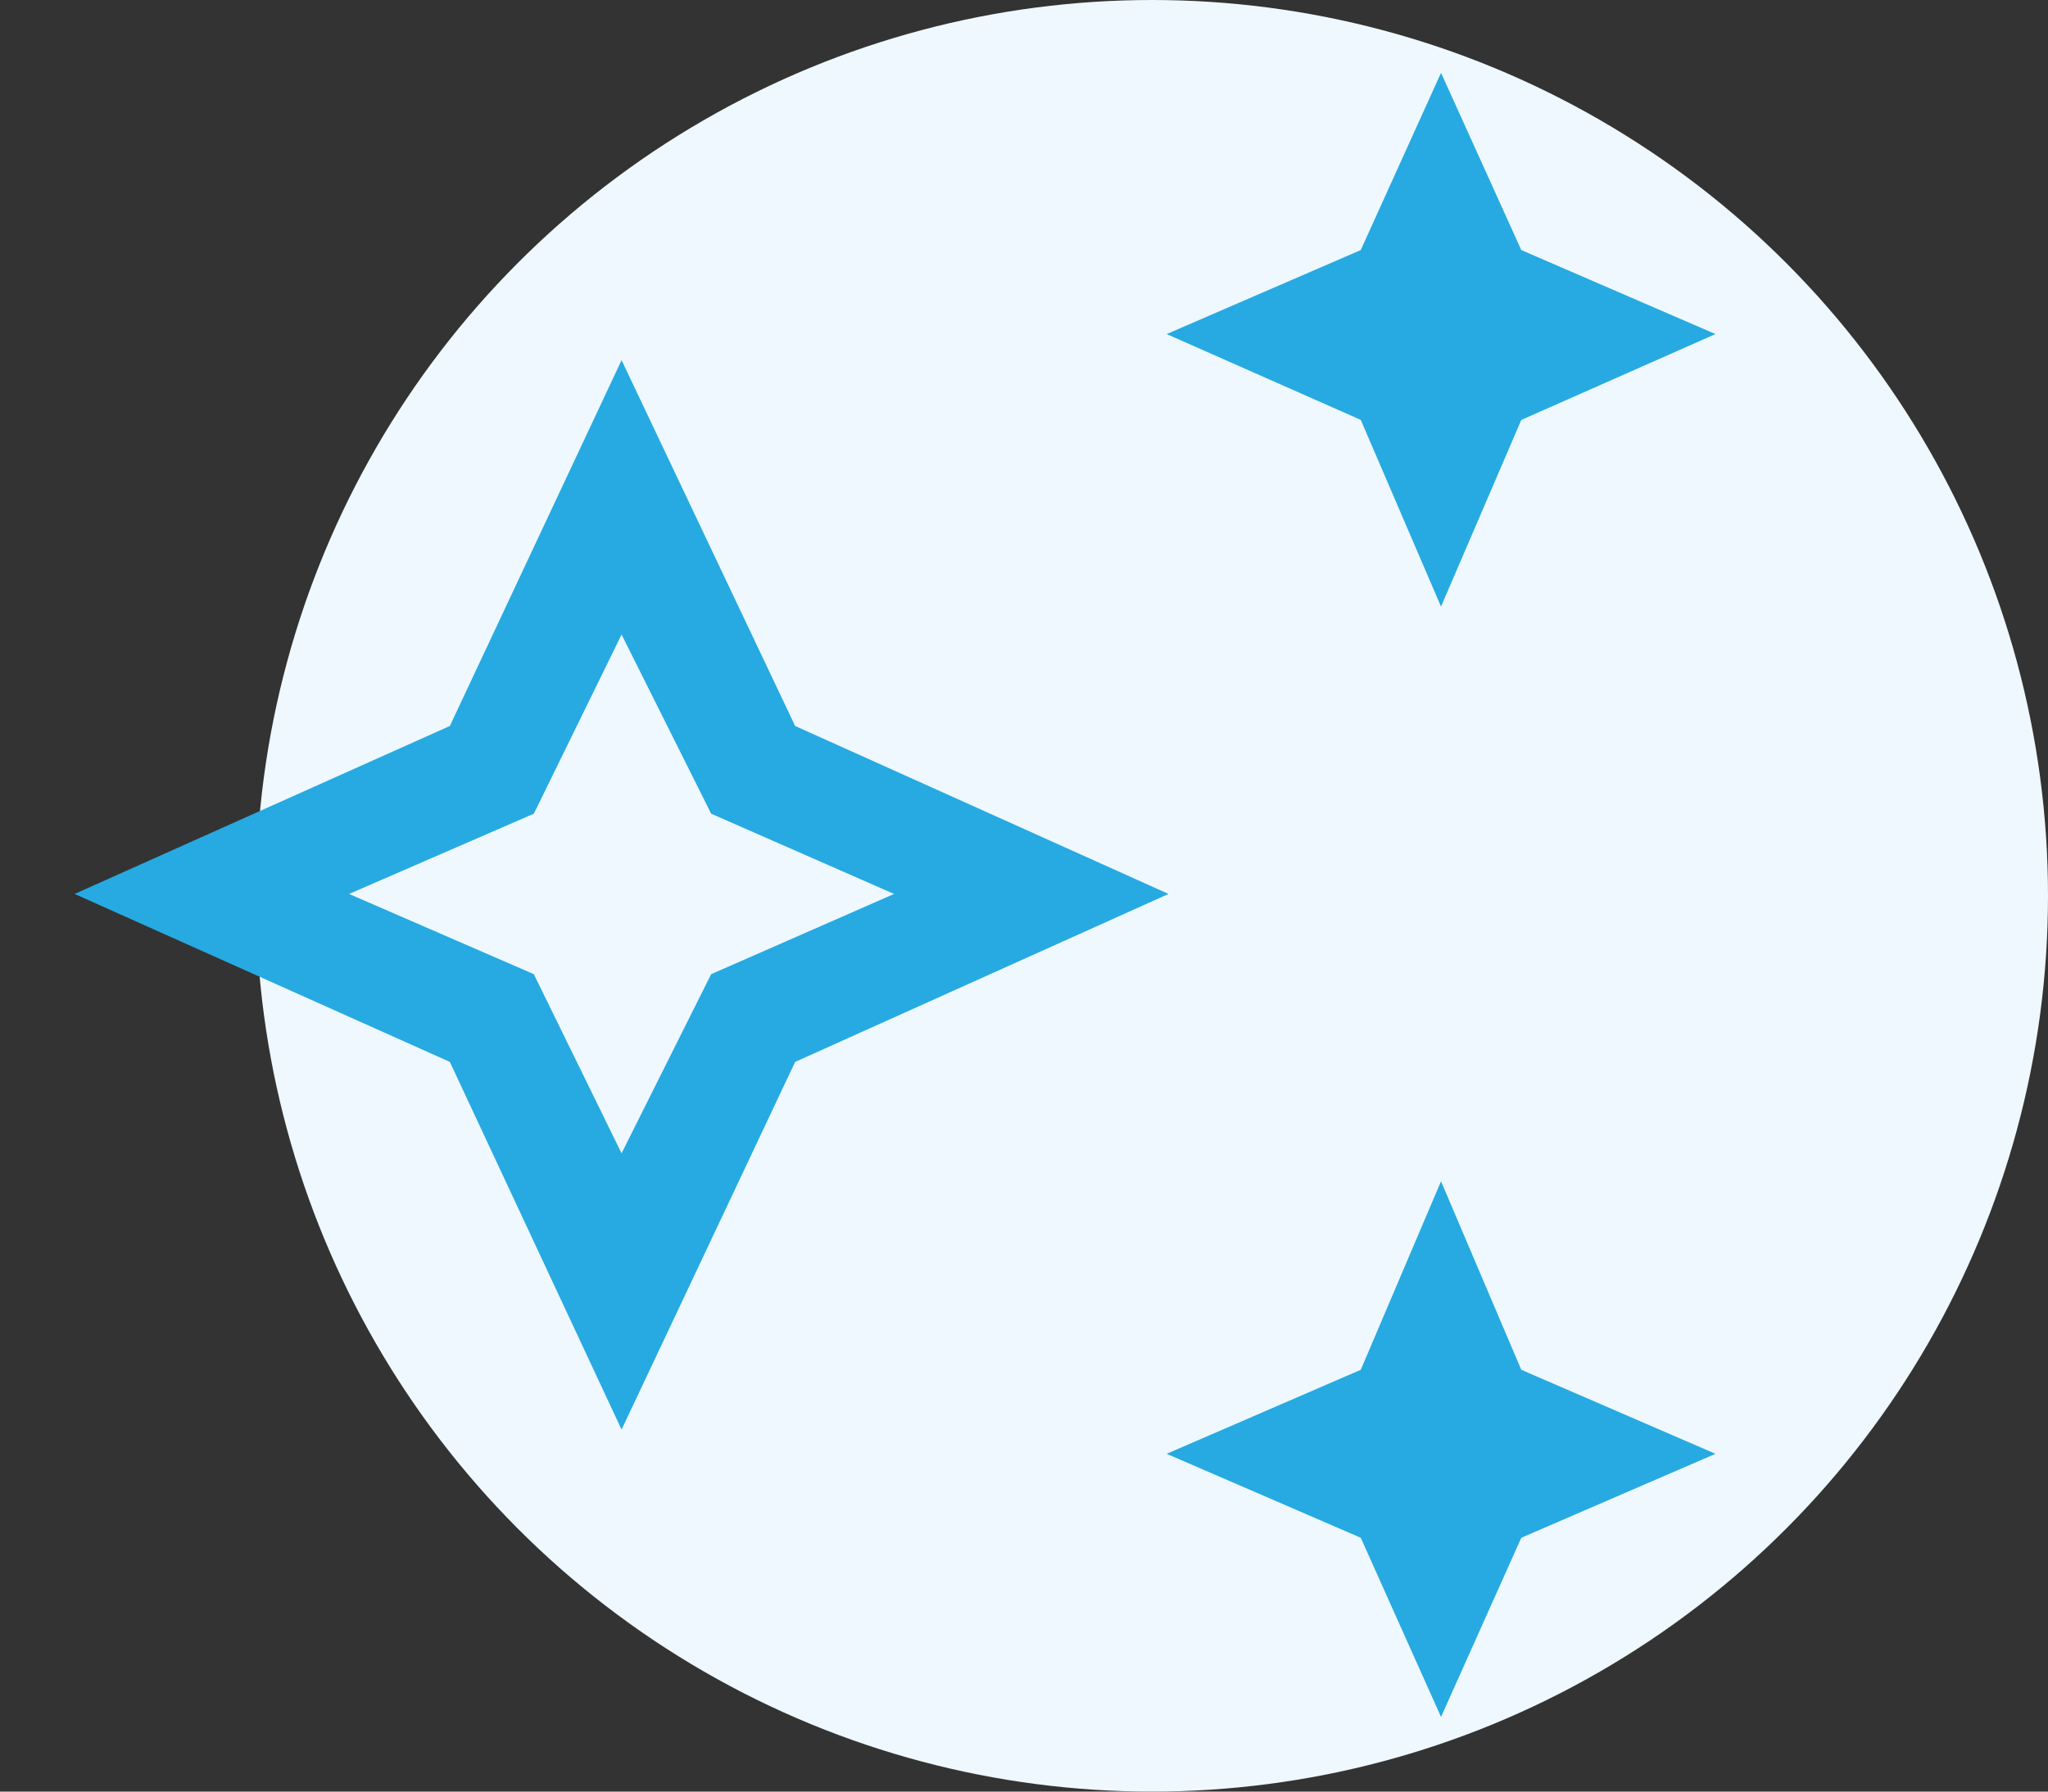 <svg xmlns="http://www.w3.org/2000/svg" width="32" height="28" fill="none"><rect width="100%" height="100%" fill="#333333" stroke="none"/><circle cx="18" cy="14" r="14" fill="#eef8fe"/><path fill="#26AAE1" d="m22.516 9.48-1.254-2.918-3.033-1.341 3.033-1.313 1.254-2.77 1.254 2.77 3.034 1.313-3.034 1.342zm0 17.353-1.254-2.8-3.033-1.312 3.033-1.313 1.254-2.946 1.254 2.946 3.034 1.313-3.034 1.312zM9.712 22.342l-2.683-5.746-5.863-2.625 5.863-2.625 2.683-5.717 2.712 5.717 5.834 2.625-5.834 2.625zm0-4.317 1.4-2.8 2.858-1.254-2.858-1.254-1.4-2.8-1.371 2.8-2.887 1.254 2.887 1.254z"/></svg>